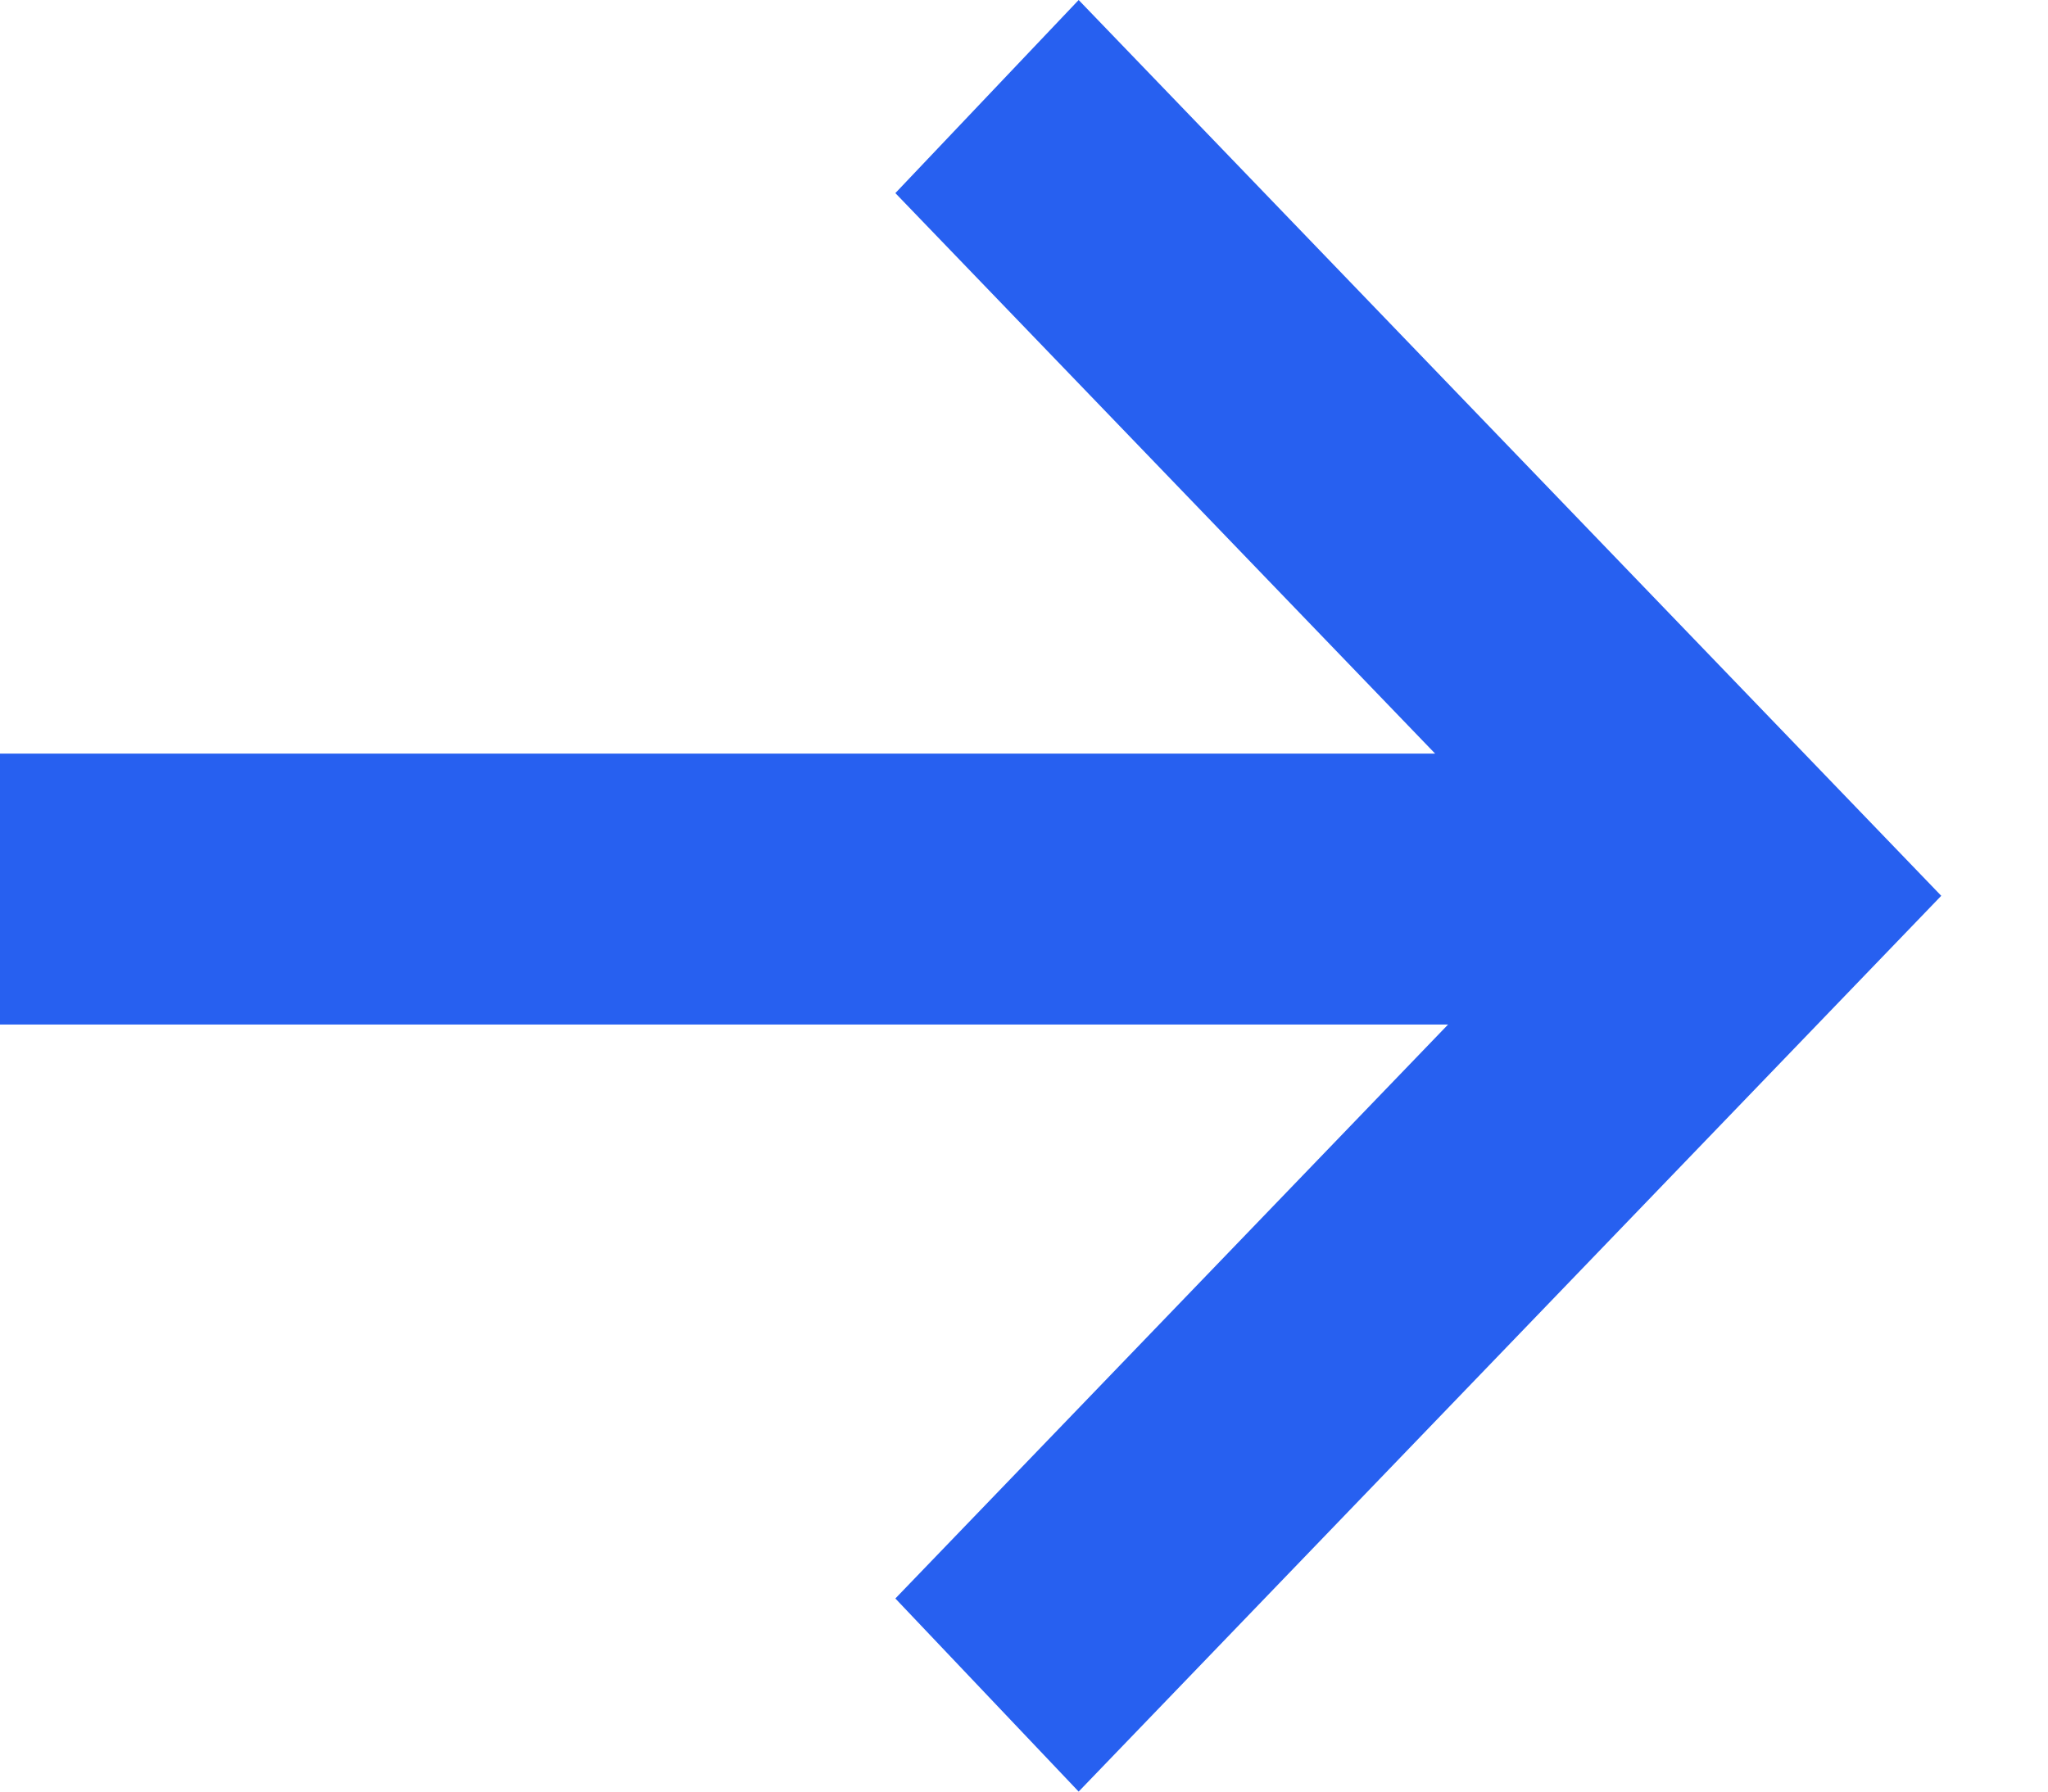 <svg width="16" height="14" viewBox="0 0 16 14" fill="none" xmlns="http://www.w3.org/2000/svg">
    <g clip-path="url(#clip0_2892_5773)">
        <path
            d="M8.427 0L6.995 1.509L11.212 5.889H-0.001V8.006H11.313L6.995 12.491L8.427 14L15.166 7L8.427 0Z"
            fill="#2760F0" />
    </g>
    <defs>
        <clipPath id="clip0_2892_5773">
            <rect width="16" height="14" fill="white" />
        </clipPath>
    </defs>
</svg>